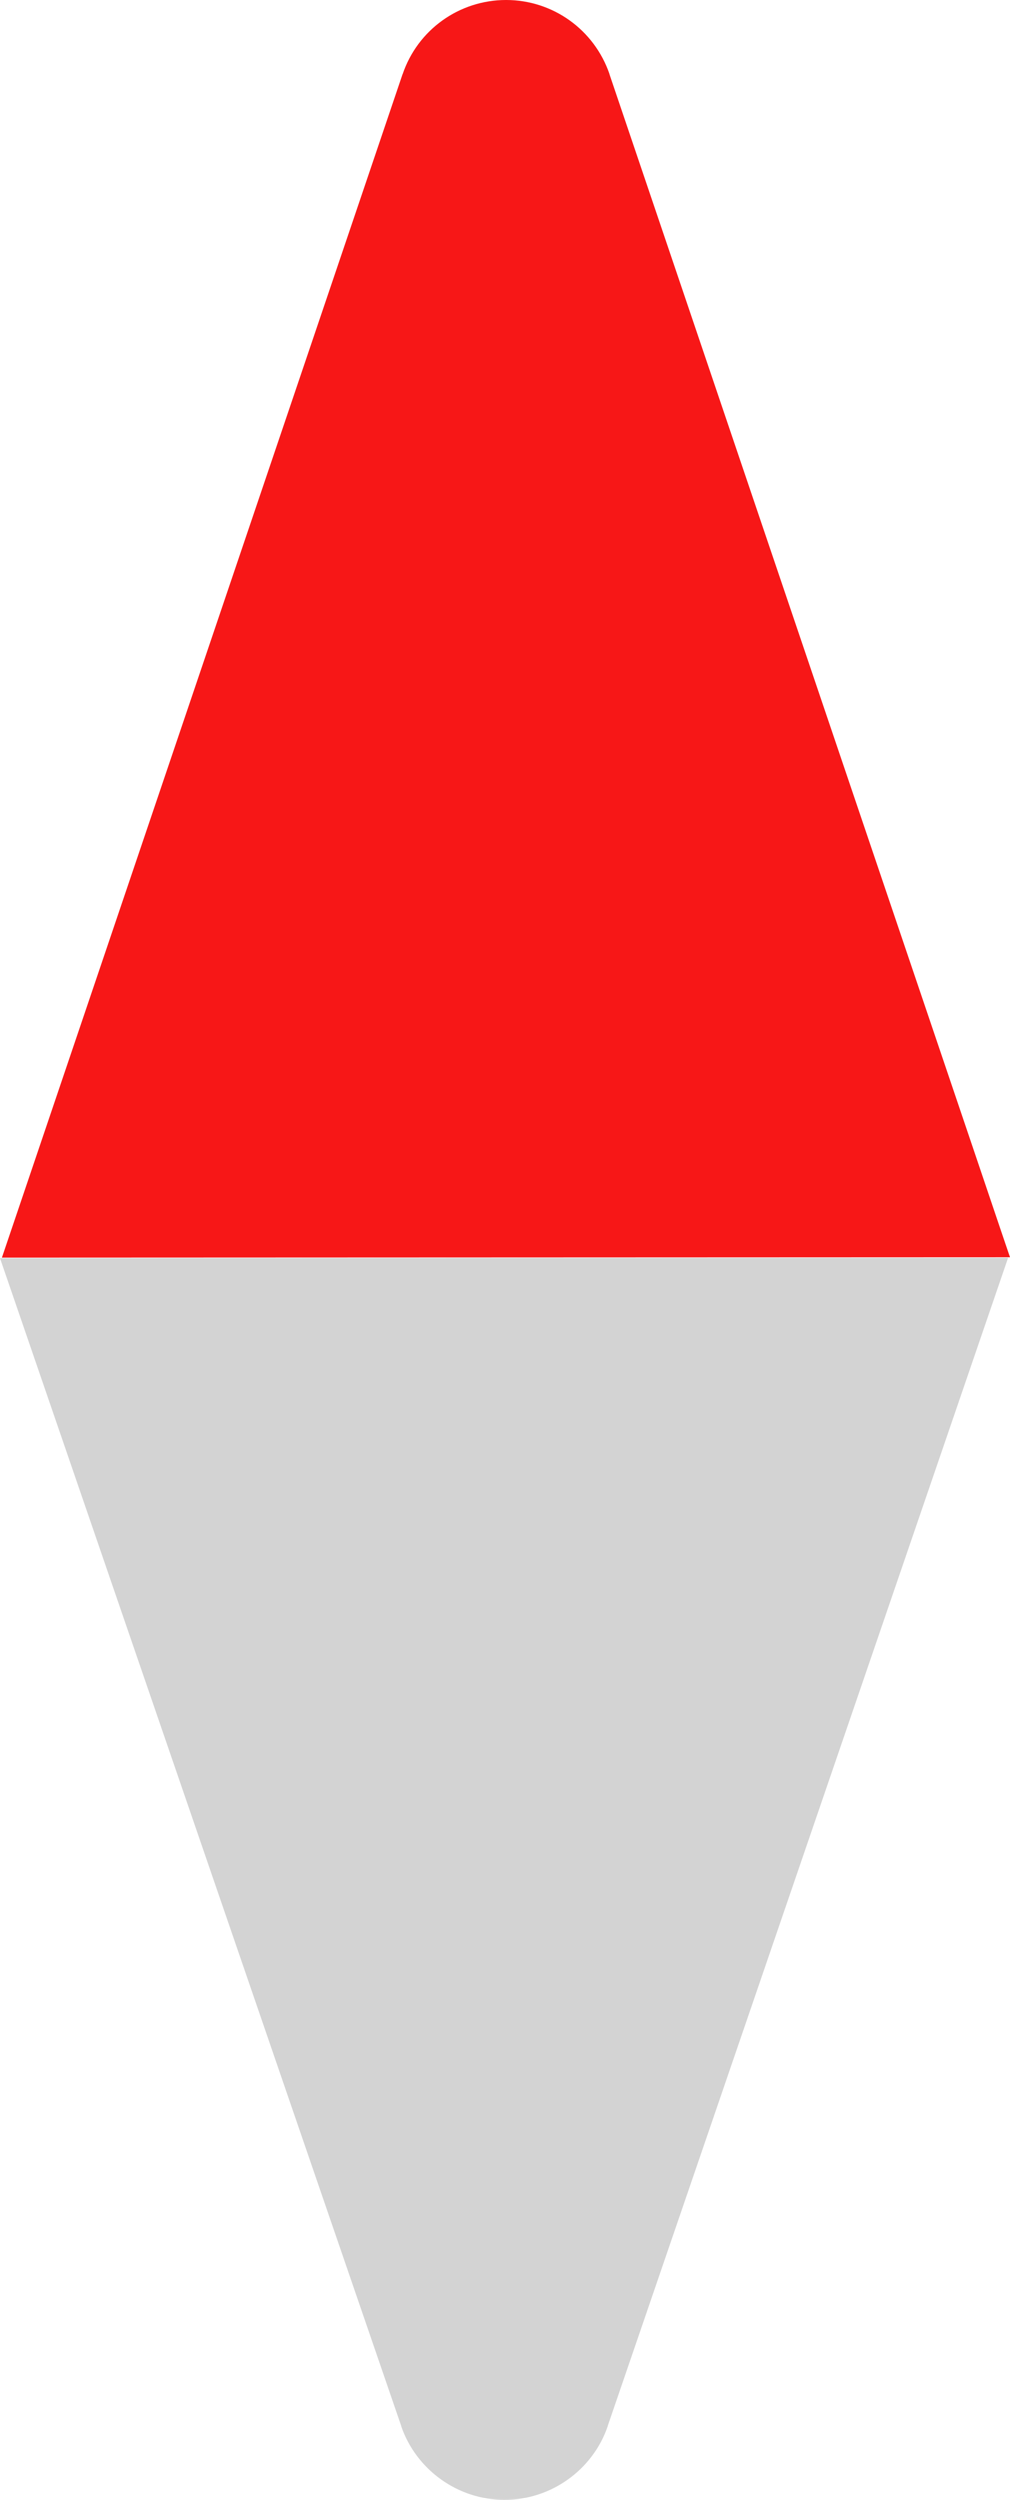 <?xml version="1.0" encoding="utf-8"?>
<svg viewBox="266.15 148.694 88.302 218.407" xmlns="http://www.w3.org/2000/svg">
  <path class="st0" d="M 354.286 258.588 L 266.15 258.621 L 301.228 360.65 L 301.235 360.697 C 302.542 364.469 306.18 367.121 310.258 367.101 C 314.289 367.121 317.988 364.509 319.294 360.637 L 319.281 360.65 L 354.286 258.588 Z" style="fill: rgb(211, 211, 211);"/>
  <path class="st0" d="M 354.452 258.54 L 353.619 256.088 L 351.207 248.957 L 319.434 155.178 L 319.434 155.158 C 318.107 151.293 314.489 148.694 310.397 148.694 C 306.299 148.694 302.661 151.293 301.348 155.185 L 301.348 155.165 L 266.316 258.573 L 354.452 258.54 Z" style="fill: rgb(247, 23, 23);"/>
</svg>